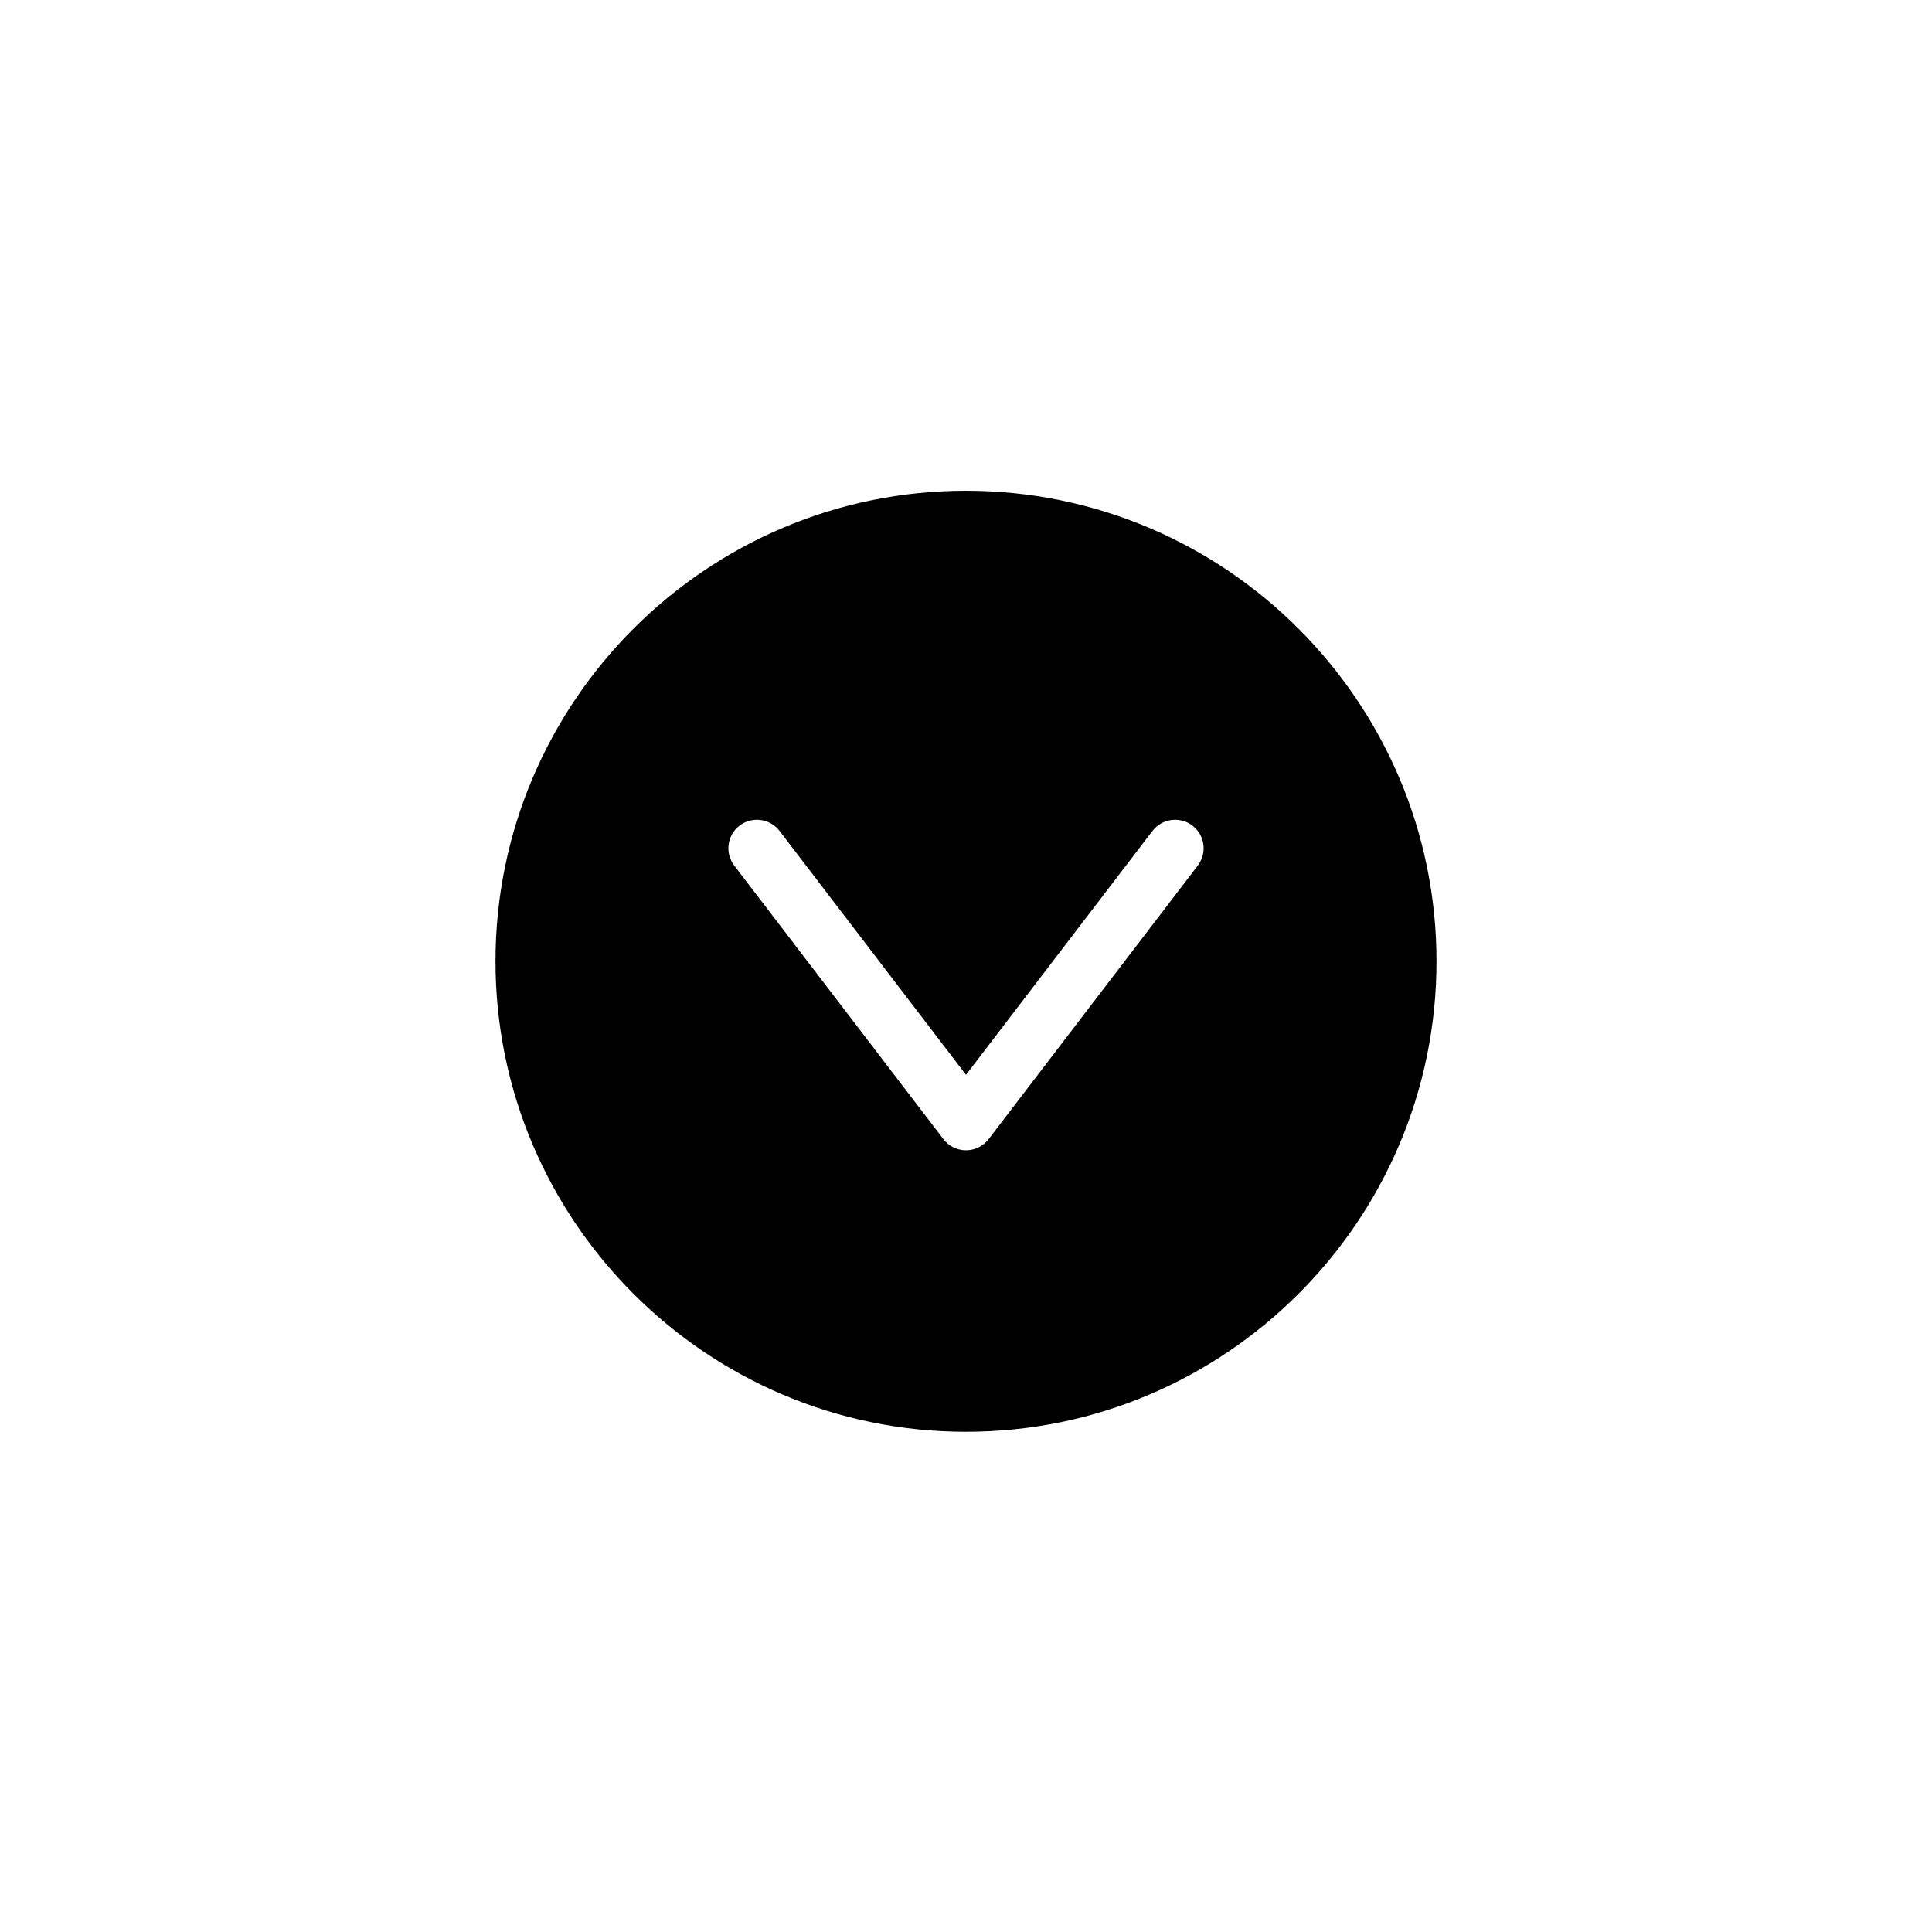 <?xml version="1.0" encoding="UTF-8"?>
<!-- The Best Svg Icon site in the world: iconSvg.co, Visit us! https://iconsvg.co -->
<svg fill="#000000" width="800px" height="800px" version="1.1" viewBox="144 144 512 512" xmlns="http://www.w3.org/2000/svg">
 <path d="m400 274.05c-68.754 0-124.69 55.938-124.69 124.69-0.004 68.754 55.941 124.7 124.69 124.7s124.69-55.938 124.69-124.69c0-68.758-55.938-124.7-124.69-124.7zm61.422 99.344-55.418 72.473c-1.43 1.867-3.648 2.969-6 2.969-2.352 0-4.574-1.098-6-2.969l-55.418-72.473c-2.535-3.316-1.906-8.062 1.41-10.594 3.316-2.527 8.062-1.898 10.594 1.41l49.41 64.625 49.418-64.625c2.535-3.309 7.281-3.945 10.594-1.41 3.316 2.535 3.945 7.281 1.41 10.594z"/>
</svg>
